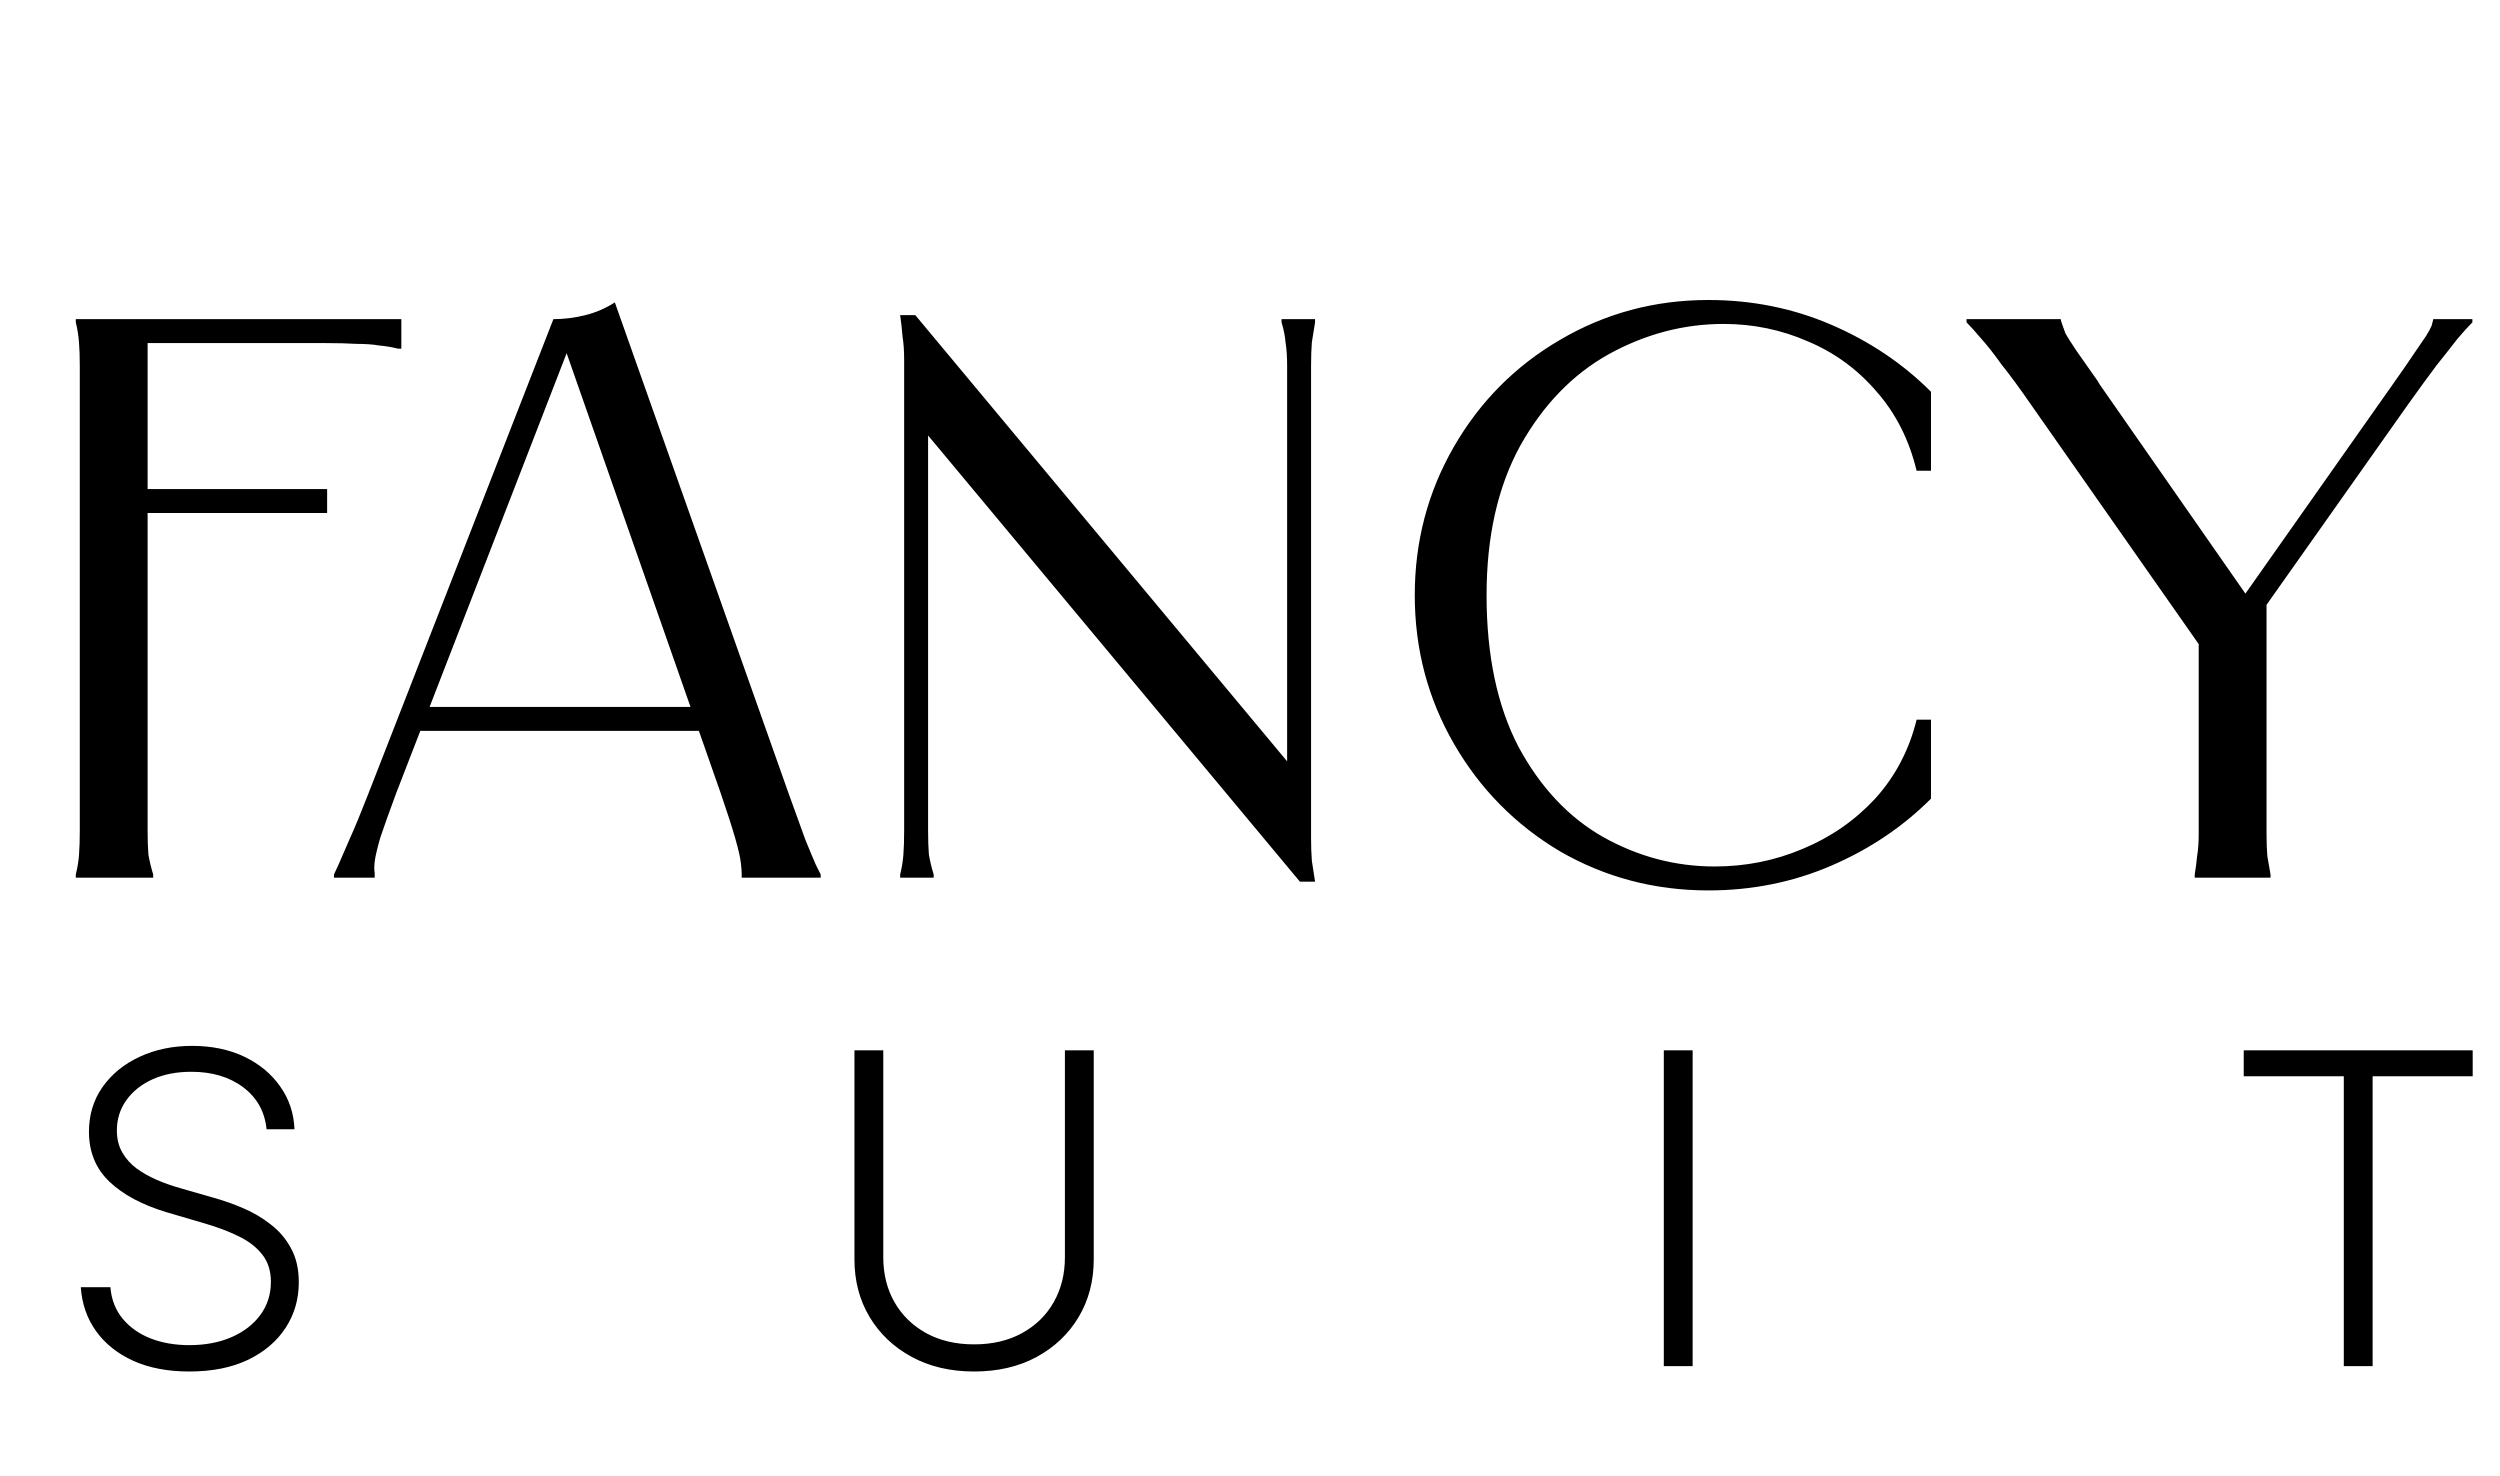 <svg xmlns="http://www.w3.org/2000/svg" fill="none" viewBox="0 0 376 222" height="222" width="376">
<path fill="black" d="M60.36 48V52.44H59.88C58.92 52.2 57.96 52.04 57 51.96C56.12 51.8 55 51.72 53.64 51.72C52.36 51.64 50.8 51.6 48.96 51.6H20.28L22.2 49.68V75L20.76 73.56H49.2V77.16H20.76L22.2 75.72V119.4C22.2 121.64 22.2 123.48 22.2 124.92C22.2 126.36 22.24 127.56 22.32 128.52C22.48 129.48 22.72 130.48 23.04 131.52V132H11.4V131.52C11.64 130.56 11.8 129.6 11.88 128.64C11.96 127.6 12 126.36 12 124.92C12 123.48 12 121.64 12 119.4V60.6C12 58.36 12 56.52 12 55.08C12 53.64 11.96 52.44 11.88 51.48C11.8 50.44 11.64 49.44 11.4 48.48V48H60.36ZM105.791 106.32V109.92H62.591V106.32H105.791ZM83.231 48C84.831 48 86.431 47.8 88.031 47.4C89.631 47 91.111 46.36 92.471 45.48L118.631 119.4C119.671 122.28 120.511 124.6 121.151 126.36C121.871 128.12 122.391 129.36 122.711 130.08C123.031 130.72 123.271 131.2 123.431 131.52V132H111.551V131.52V131.4C111.551 131.08 111.511 130.56 111.431 129.84C111.351 129.04 111.071 127.8 110.591 126.12C110.111 124.44 109.391 122.2 108.431 119.4L84.311 50.52H86.231L59.591 119.28C58.551 122.08 57.751 124.32 57.191 126C56.711 127.68 56.431 128.88 56.351 129.6C56.271 130.32 56.271 130.88 56.351 131.28V131.52V132H50.231V131.52C50.391 131.2 50.631 130.68 50.951 129.96C51.271 129.24 51.791 128.04 52.511 126.36C53.311 124.6 54.271 122.28 55.391 119.4L83.231 48ZM137.664 47.4L197.064 118.68H193.584V60.6C193.584 58.36 193.584 56.52 193.584 55.08C193.584 53.64 193.504 52.44 193.344 51.48C193.264 50.52 193.064 49.52 192.744 48.48V48H197.784V48.48C197.624 49.44 197.464 50.44 197.304 51.48C197.224 52.44 197.184 53.64 197.184 55.08C197.184 56.52 197.184 58.36 197.184 60.6V121.2C197.184 123.04 197.184 124.64 197.184 126C197.184 127.28 197.224 128.44 197.304 129.48C197.464 130.44 197.624 131.48 197.784 132.6H195.504L136.104 61.32H139.584V119.4C139.584 121.64 139.584 123.48 139.584 124.92C139.584 126.36 139.624 127.56 139.704 128.52C139.864 129.48 140.104 130.48 140.424 131.52V132H135.384V131.52C135.624 130.56 135.784 129.6 135.864 128.64C135.944 127.6 135.984 126.36 135.984 124.92C135.984 123.48 135.984 121.64 135.984 119.4V58.8C135.984 56.96 135.984 55.4 135.984 54.12C135.984 52.76 135.904 51.6 135.744 50.64C135.664 49.6 135.544 48.52 135.384 47.4H137.664ZM290.42 70.8H288.26C287.14 66.16 285.14 62.2 282.26 58.92C279.38 55.56 275.94 53.04 271.94 51.36C267.94 49.6 263.7 48.72 259.22 48.72C253.22 48.72 247.46 50.24 241.94 53.28C236.5 56.32 232.06 60.92 228.62 67.08C225.26 73.24 223.58 80.72 223.58 89.52C223.58 98.56 225.18 106.16 228.38 112.32C231.66 118.4 235.9 122.92 241.1 125.88C246.38 128.84 251.98 130.32 257.9 130.32C262.54 130.32 266.94 129.44 271.1 127.68C275.34 125.92 278.98 123.4 282.02 120.12C285.06 116.76 287.14 112.8 288.26 108.24H290.42V120.12C286.18 124.36 281.18 127.72 275.42 130.2C269.66 132.68 263.5 133.92 256.94 133.92C248.86 133.92 241.42 131.96 234.62 128.04C227.9 124.04 222.58 118.64 218.66 111.84C214.74 105.04 212.78 97.6 212.78 89.52C212.78 81.44 214.74 74 218.66 67.2C222.58 60.4 227.9 55.04 234.62 51.12C241.42 47.12 248.86 45.12 256.94 45.12C263.5 45.12 269.66 46.36 275.42 48.84C281.18 51.32 286.18 54.68 290.42 58.92V70.8ZM305.367 60.72C303.767 58.4 302.327 56.44 301.047 54.84C299.847 53.16 298.807 51.84 297.927 50.88C297.127 49.92 296.407 49.12 295.767 48.48V48H309.927L310.047 48.48C310.207 48.96 310.407 49.52 310.647 50.16C310.967 50.72 311.527 51.6 312.327 52.8C313.127 53.92 314.167 55.4 315.447 57.24L315.807 57.84L338.127 89.88H337.287L359.847 57.84C361.207 55.92 362.287 54.36 363.087 53.16C363.887 51.96 364.487 51.08 364.887 50.52C365.287 49.88 365.567 49.36 365.727 48.96L365.847 48.48L365.967 48H371.847V48.48C371.207 49.12 370.447 49.96 369.567 51C368.767 52.04 367.727 53.36 366.447 54.96C365.247 56.56 363.847 58.48 362.247 60.72L333.687 101.16L305.367 60.72ZM330.087 131.52C330.247 130.56 330.367 129.64 330.447 128.76C330.607 127.8 330.687 126.68 330.687 125.4C330.687 124.04 330.687 122.44 330.687 120.6V90.48H340.887V120.6C340.887 122.44 340.887 124.04 340.887 125.4C340.887 126.68 340.927 127.8 341.007 128.76C341.167 129.64 341.327 130.56 341.487 131.52V132H330.087V131.52Z"></path>
<path fill="black" d="M40.093 169.845C39.83 167.202 38.663 165.099 36.592 163.538C34.52 161.977 31.915 161.196 28.777 161.196C26.566 161.196 24.619 161.575 22.933 162.332C21.264 163.09 19.95 164.141 18.991 165.486C18.048 166.815 17.577 168.33 17.577 170.031C17.577 171.283 17.847 172.381 18.389 173.324C18.93 174.267 19.656 175.078 20.568 175.758C21.496 176.423 22.516 176.995 23.629 177.474C24.758 177.954 25.894 178.355 27.038 178.68L32.047 180.118C33.562 180.535 35.077 181.069 36.592 181.718C38.106 182.367 39.49 183.186 40.742 184.176C42.01 185.15 43.023 186.348 43.78 187.77C44.553 189.177 44.939 190.87 44.939 192.848C44.939 195.384 44.282 197.664 42.968 199.689C41.654 201.714 39.768 203.322 37.31 204.512C34.852 205.687 31.907 206.274 28.476 206.274C25.245 206.274 22.439 205.741 20.058 204.674C17.677 203.592 15.807 202.101 14.446 200.199C13.086 198.298 12.321 196.095 12.151 193.59H16.603C16.758 195.461 17.376 197.045 18.458 198.344C19.54 199.643 20.947 200.632 22.678 201.312C24.41 201.977 26.342 202.309 28.476 202.309C30.841 202.309 32.943 201.915 34.783 201.127C36.638 200.323 38.091 199.21 39.142 197.787C40.209 196.35 40.742 194.68 40.742 192.779C40.742 191.171 40.325 189.826 39.49 188.744C38.655 187.646 37.488 186.727 35.989 185.985C34.505 185.242 32.781 184.585 30.817 184.013L25.136 182.344C21.411 181.231 18.52 179.693 16.464 177.729C14.408 175.766 13.38 173.262 13.38 170.216C13.38 167.666 14.06 165.424 15.42 163.492C16.796 161.544 18.651 160.029 20.986 158.947C23.335 157.849 25.971 157.3 28.893 157.3C31.846 157.3 34.458 157.841 36.731 158.923C39.003 160.006 40.804 161.497 42.134 163.399C43.478 165.285 44.197 167.434 44.29 169.845H40.093ZM160.161 157.973H164.498V189.416C164.498 192.647 163.74 195.538 162.225 198.089C160.71 200.624 158.6 202.626 155.895 204.095C153.205 205.548 150.074 206.274 146.503 206.274C142.948 206.274 139.817 205.54 137.112 204.072C134.407 202.603 132.297 200.601 130.782 198.066C129.267 195.53 128.509 192.647 128.509 189.416V157.973H132.845V189.115C132.845 191.635 133.41 193.884 134.538 195.863C135.667 197.826 137.251 199.372 139.292 200.501C141.348 201.629 143.752 202.193 146.503 202.193C149.255 202.193 151.659 201.629 153.715 200.501C155.771 199.372 157.356 197.826 158.469 195.863C159.597 193.884 160.161 191.635 160.161 189.115V157.973ZM254.572 157.973V205.463H250.236V157.973H254.572ZM337.457 161.868V157.973H371.892V161.868H356.843V205.463H352.507V161.868H337.457Z"></path>
</svg>
